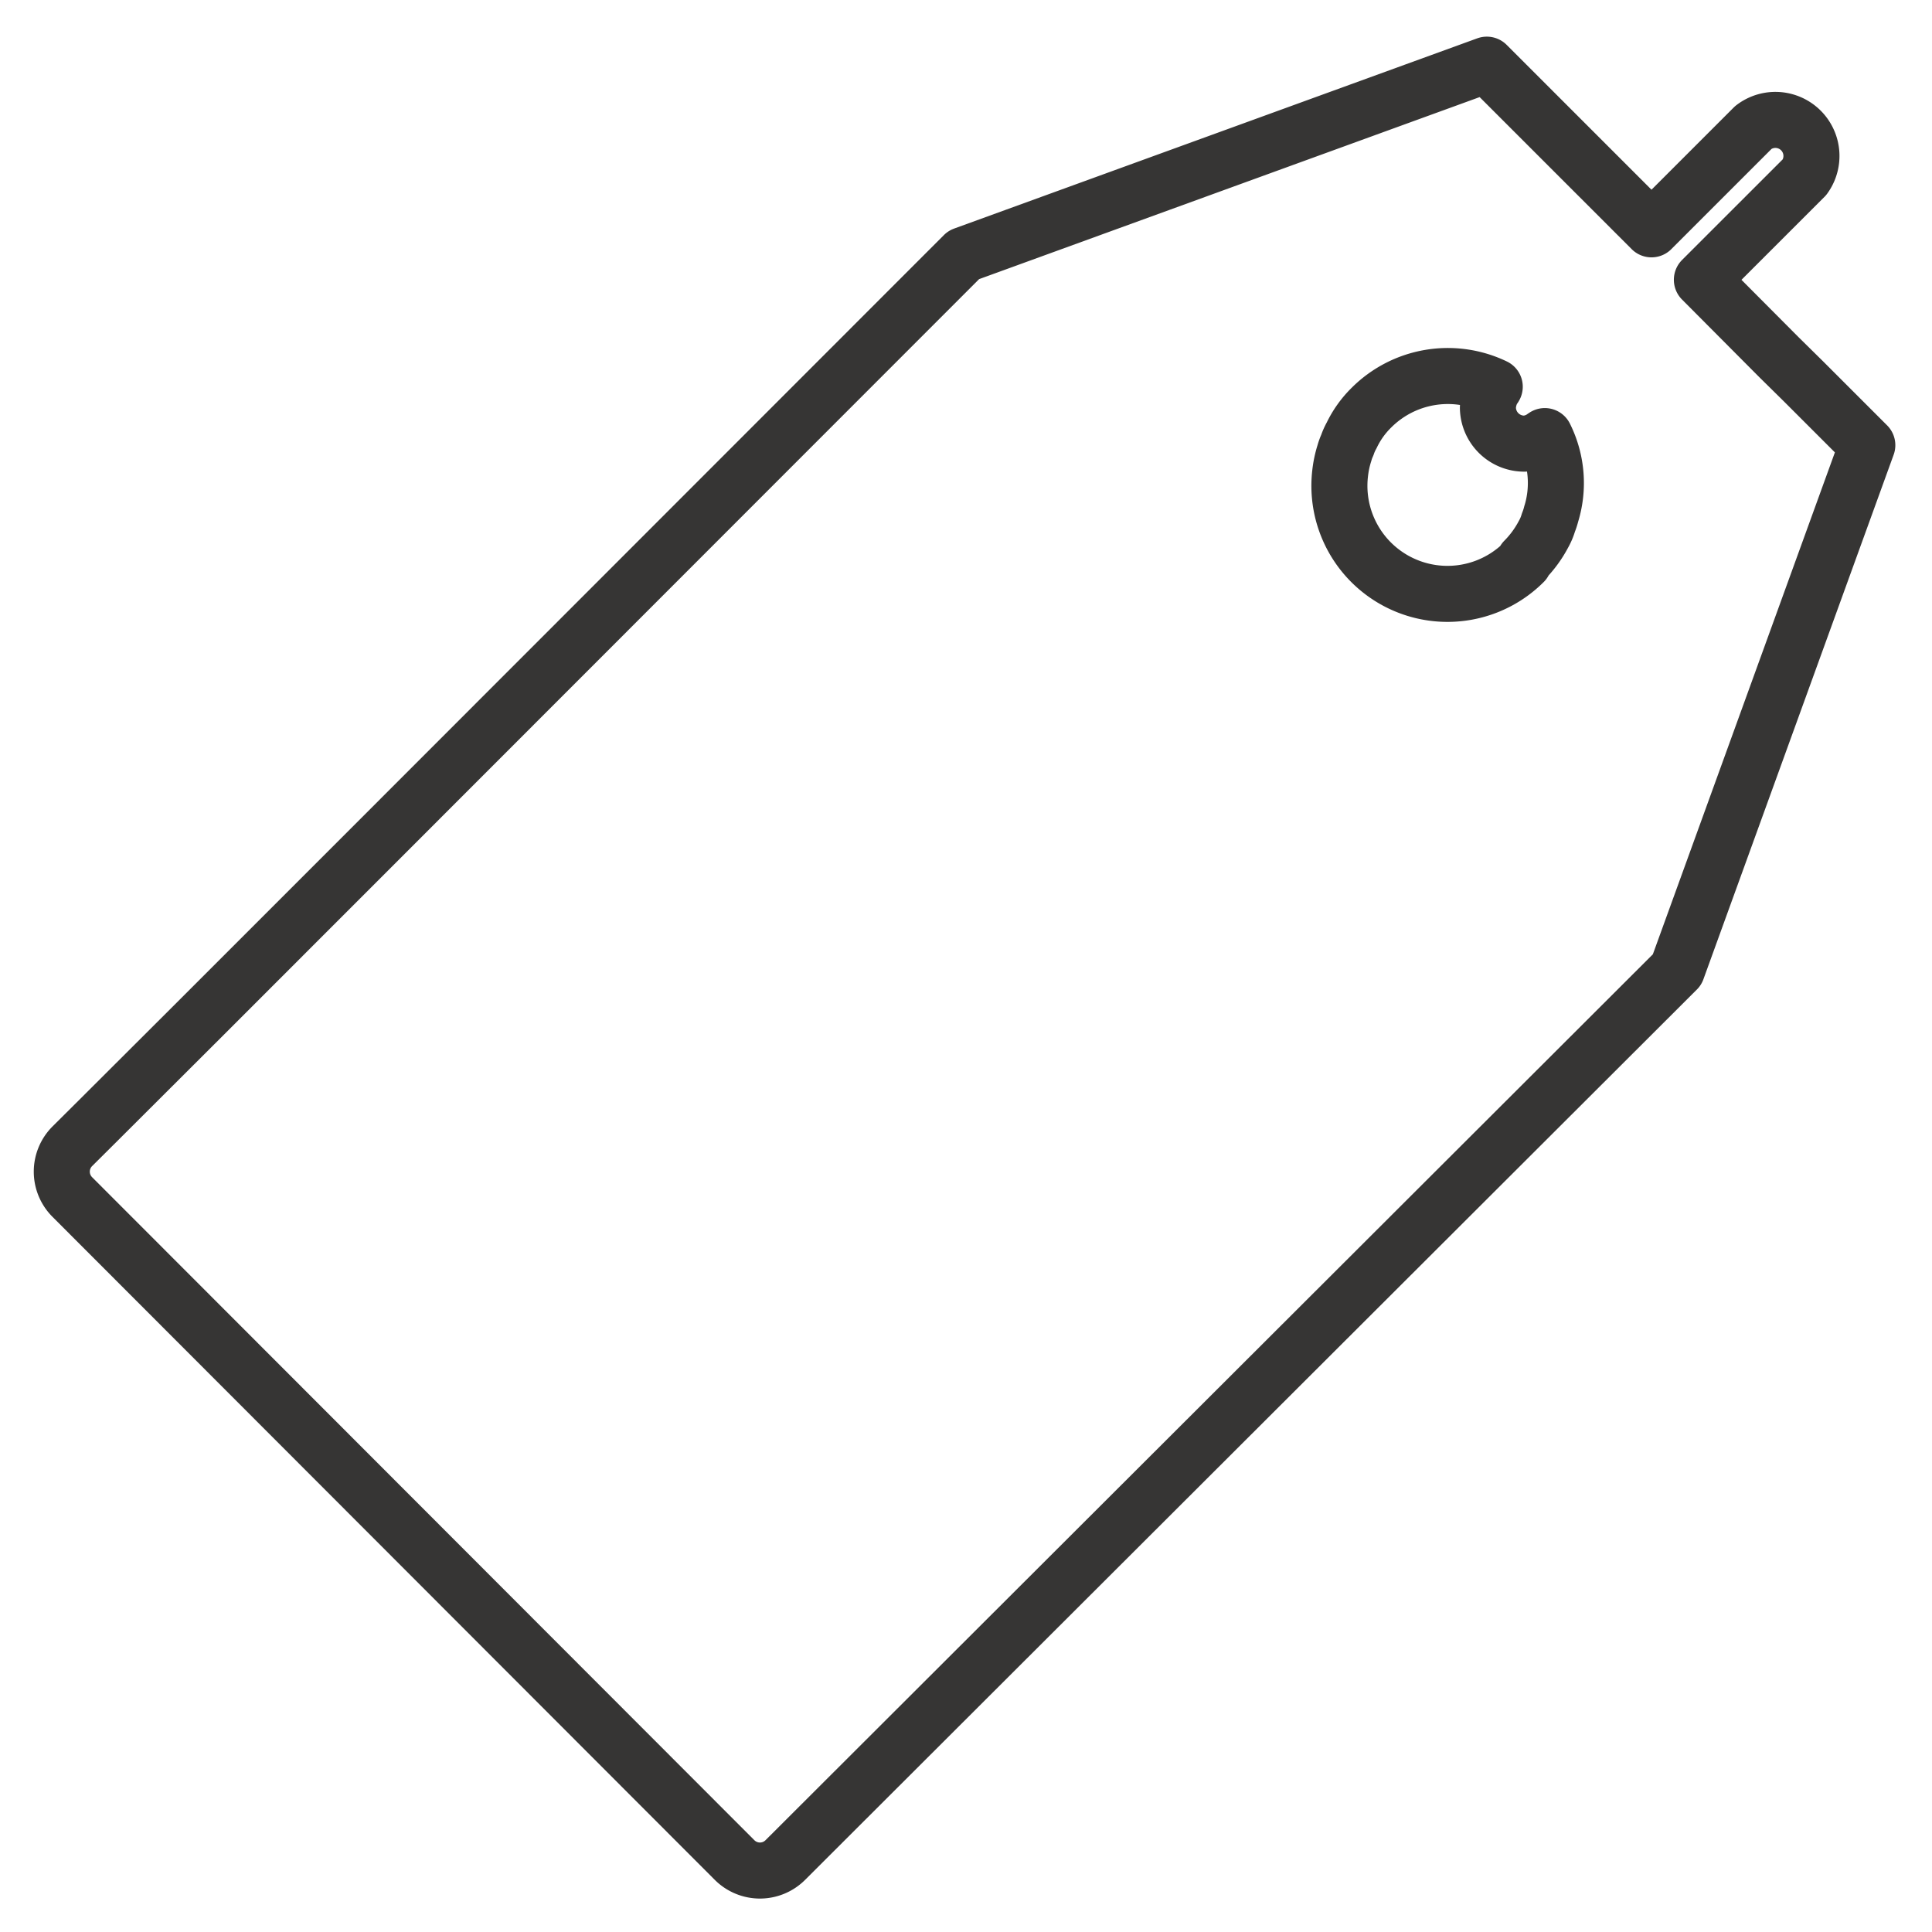 <svg xmlns="http://www.w3.org/2000/svg" xmlns:xlink="http://www.w3.org/1999/xlink" width="86.191" height="86.207" viewBox="0 0 86.191 86.207">
  <defs>
    <clipPath id="clip-path">
      <rect id="Rectangle_261686" data-name="Rectangle 261686" width="86.191" height="86.207" fill="none" stroke="#363534" stroke-width="2.5"/>
    </clipPath>
  </defs>
  <g id="tag_Icon" data-name="tag Icon" transform="translate(2 2)">
    <g id="Group_137673" data-name="Group 137673" transform="translate(-2 -2)" clip-path="url(#clip-path)">
      <path id="Path_317036" data-name="Path 317036" d="M78.2,14.708l-1.093-1.077-3.44-3.456L78.25,5.594a1.608,1.608,0,0,0-2.282-2.218L71.419,7.925,64.073.579,40.735,9.066,13.281,36.535,6.643,43.174,2.1,47.706.969,48.831a1.6,1.6,0,0,0,0,2.266L30.512,80.673a1.6,1.6,0,0,0,2.266,0L72.56,40.955l8.487-23.4Zm-11.251,5.9a2.939,2.939,0,0,1-.129.4,2.5,2.5,0,0,1-.225.53,4.885,4.885,0,0,1-.852,1.157v.016l-.016.064a4.821,4.821,0,0,1-8.2-3.954,4.656,4.656,0,0,1,.193-.916,2.294,2.294,0,0,1,.129-.354,2.564,2.564,0,0,1,.193-.434,4.377,4.377,0,0,1,.884-1.238,4.821,4.821,0,0,1,5.5-.932.222.222,0,0,1-.048.064,1.76,1.76,0,0,0-.257.884,1.623,1.623,0,0,0,1.623,1.591,1.578,1.578,0,0,0,.868-.305c.016,0,.032-.016.048-.032A4.689,4.689,0,0,1,66.951,20.606Z" transform="translate(2.258 2.306)" fill="none" stroke="#363534" stroke-linecap="round" stroke-linejoin="round" stroke-miterlimit="10" stroke-width="2.5"/>
    </g>
  </g>
</svg>
